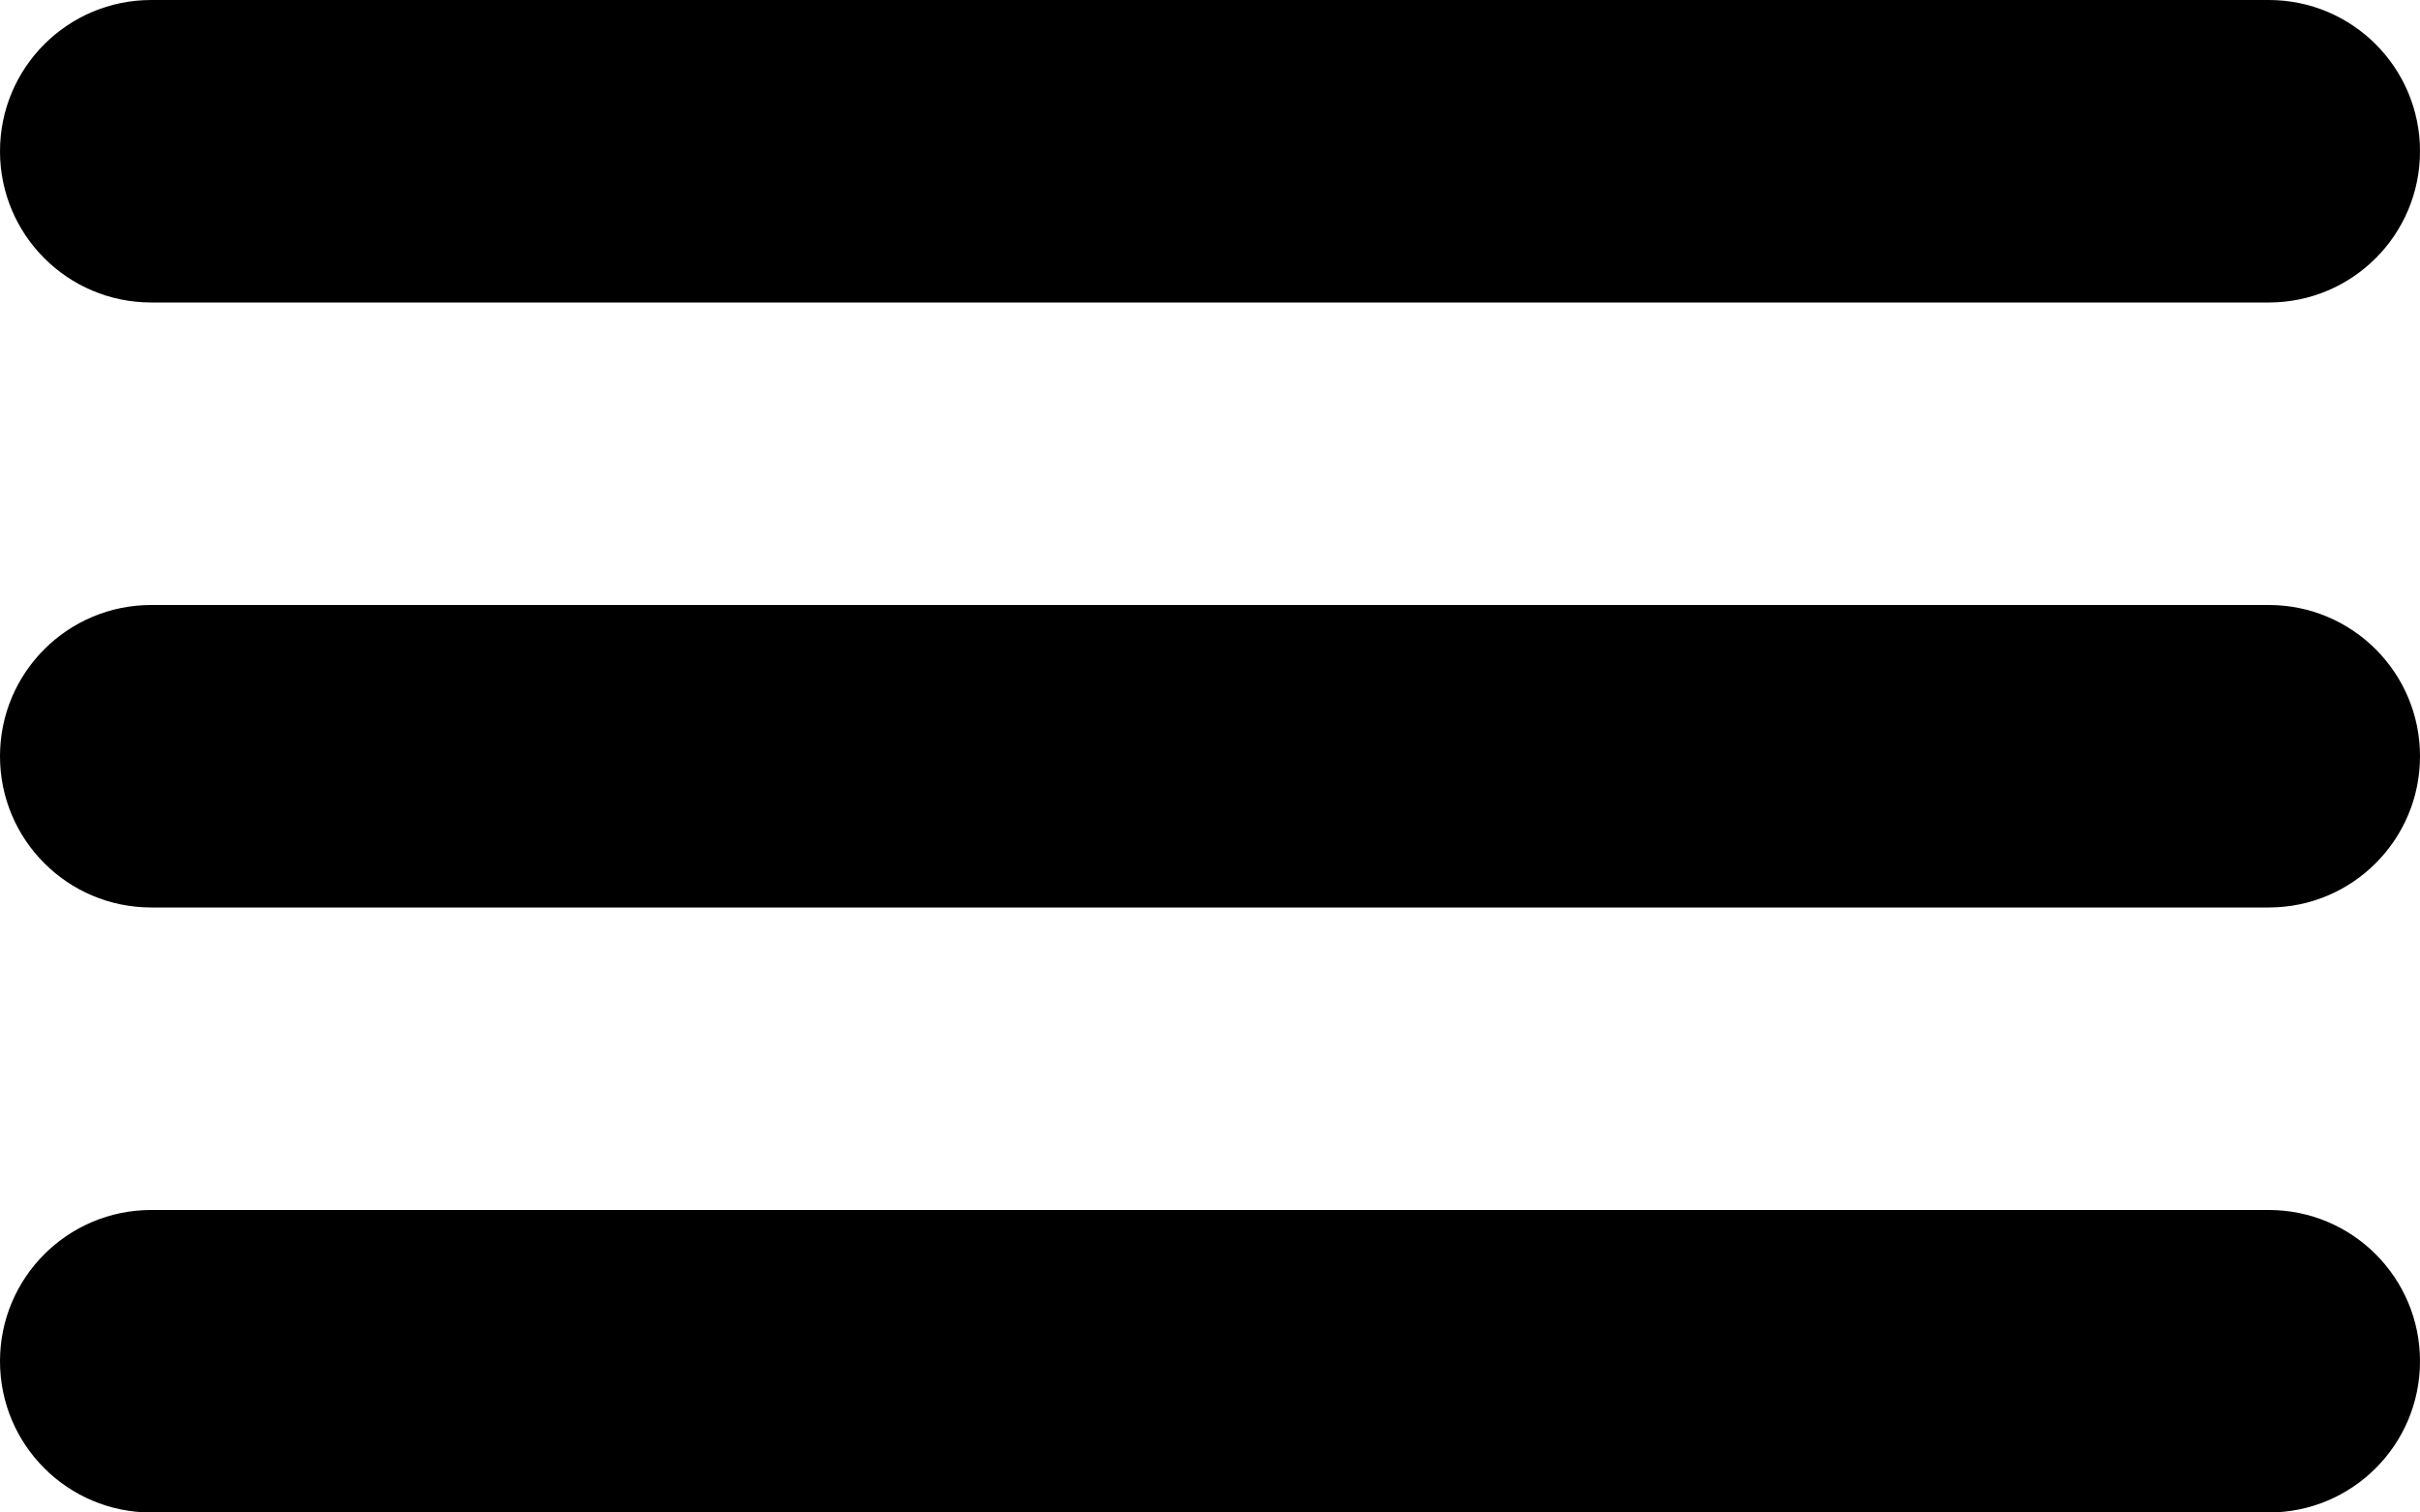 <?xml version="1.0" encoding="UTF-8"?>
<svg width="32px" height="20px" viewBox="0 0 32 20" version="1.1" xmlns="http://www.w3.org/2000/svg" xmlns:xlink="http://www.w3.org/1999/xlink">
    <title>menu</title>
    <g id="Web-2.0" stroke="none" stroke-width="1" fill="none" fill-rule="evenodd">
        <g id="web_new_mobile" transform="translate(-337, -34)" fill="color(display-p3 0.059 0.090 0.165)">
            <path d="M339,34 L367,34 C368.105,34 369,34.895 369,36 C369,37.105 368.105,38 367,38 L339,38 C337.895,38 337,37.105 337,36 C337,34.895 337.895,34 339,34 Z M339,42 L367,42 C368.105,42 369,42.895 369,44 C369,45.105 368.105,46 367,46 L339,46 C337.895,46 337,45.105 337,44 C337,42.895 337.895,42 339,42 Z M339,50 L367,50 C368.105,50 369,50.895 369,52 C369,53.105 368.105,54 367,54 L339,54 C337.895,54 337,53.105 337,52 C337,50.895 337.895,50 339,50 Z" id="menu"></path>
        </g>
    </g>
</svg>